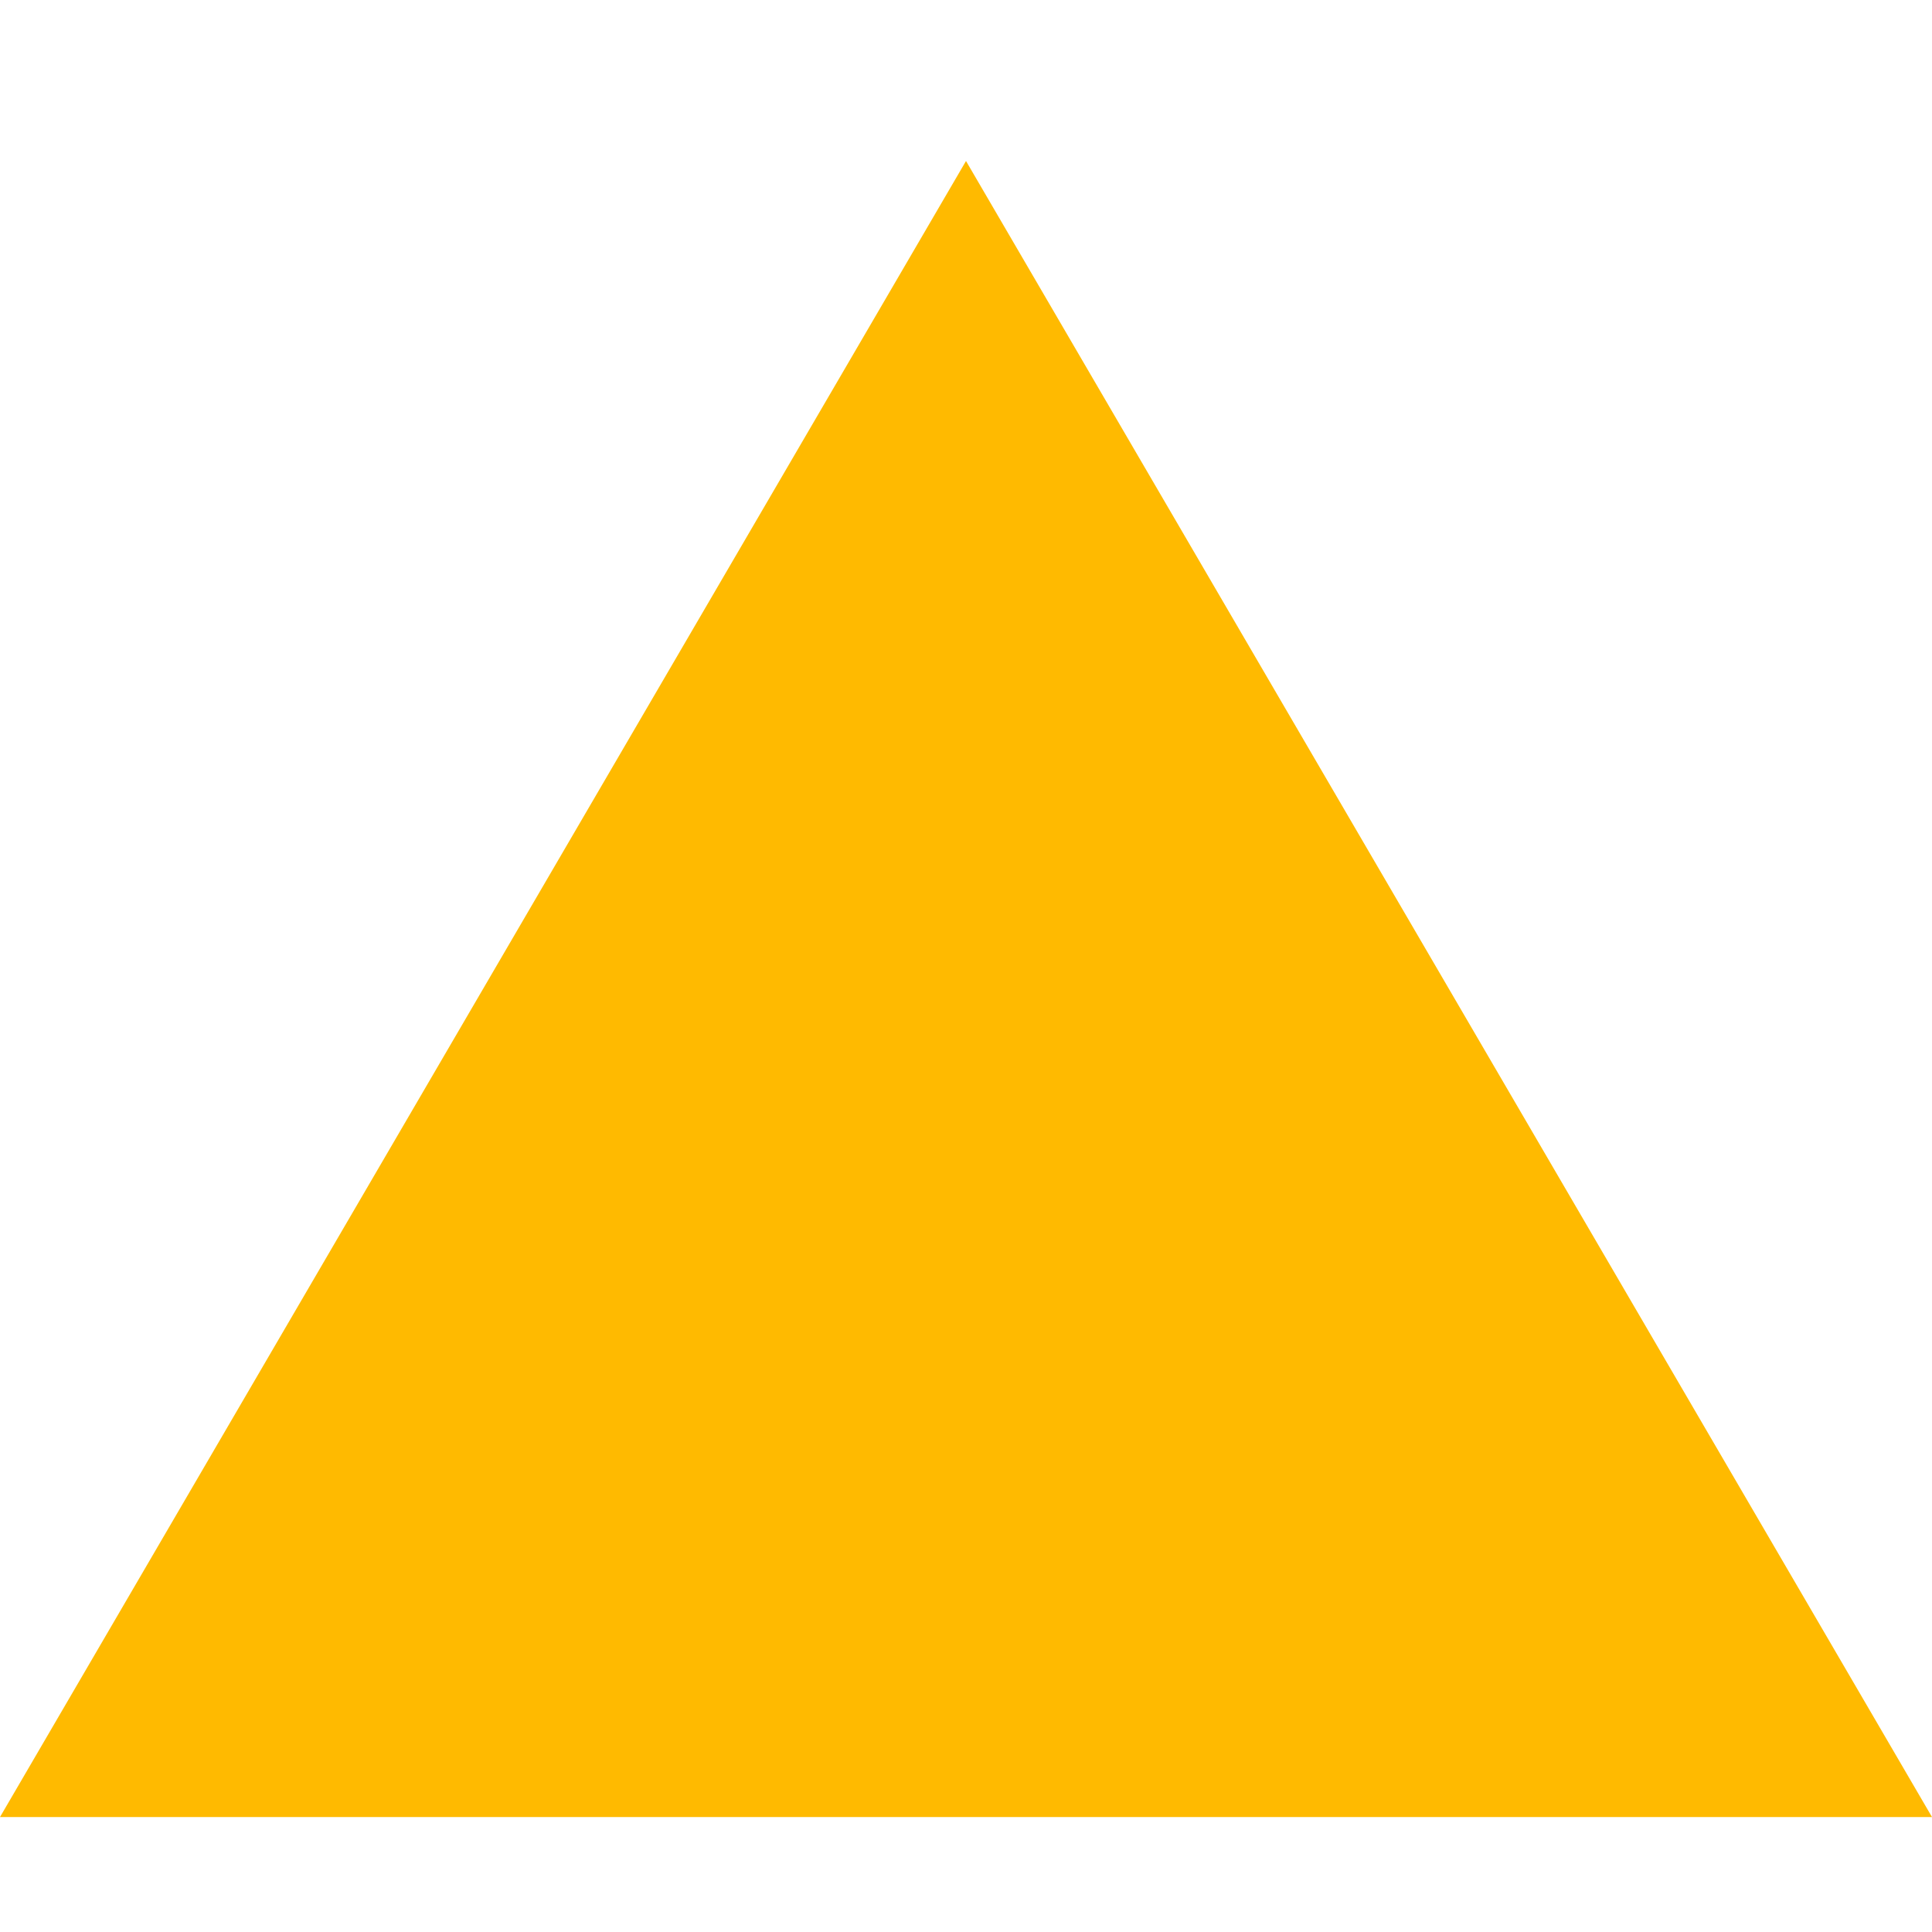 <svg xmlns="http://www.w3.org/2000/svg" id="Componente_80_1" data-name="Componente 80 &#x2013; 1" width="12" height="12" viewBox="0 0 12 12"><path id="Trazado_2757" data-name="Trazado 2757" d="M0,0H12V12H0Z" fill="none"></path><path id="Pol&#xED;gono_2" data-name="Pol&#xED;gono 2" d="M6,0l6,10.286H0Z" transform="translate(0 1)" fill="#ffba00"></path></svg>